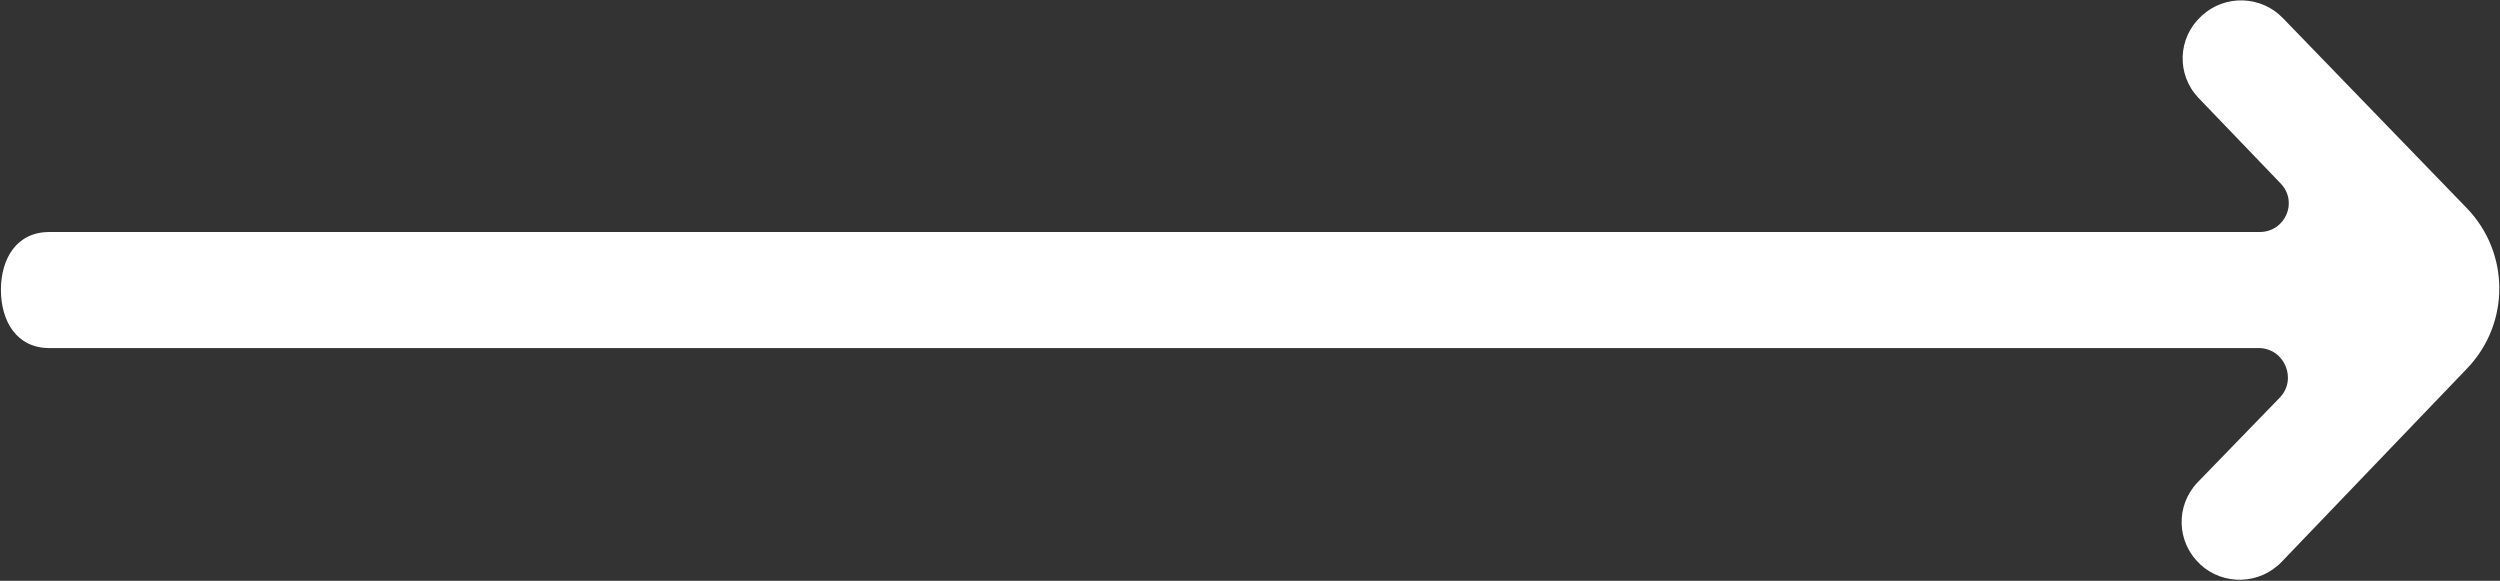 <svg xmlns="http://www.w3.org/2000/svg" width="1726" height="401" viewBox="0 0 1726 401" fill="none"><rect x="0" y="0" width="1726" height="401" fill="#333333" stroke="none"/><path fill-rule="evenodd" clip-rule="evenodd" d="M1517.65 67.394L1574.63 126.749C1586.81 139.526 1577.69 160.187 1559.98 160.187H34C11.727 160.187 0.631 178.175 0.631 200.284V199.952C0.631 222.061 11.727 240.304 34 240.304H1559.37C1577.17 240.304 1586.25 261.885 1573.9 274.581L1517.25 332.98C1501.92 348.921 1502.6 374.346 1518.86 389.405L1518.94 389.581C1535 404.481 1560.18 403.704 1575.31 387.843L1703.5 254.151C1733 223.151 1732.83 174.68 1703.22 143.839L1576.16 12.55C1561.07 -3.151 1536.09 -3.909 1520.07 10.87L1519.67 11.28C1503.45 26.22 1502.56 51.372 1517.65 67.394Z" fill="white"></path></svg>